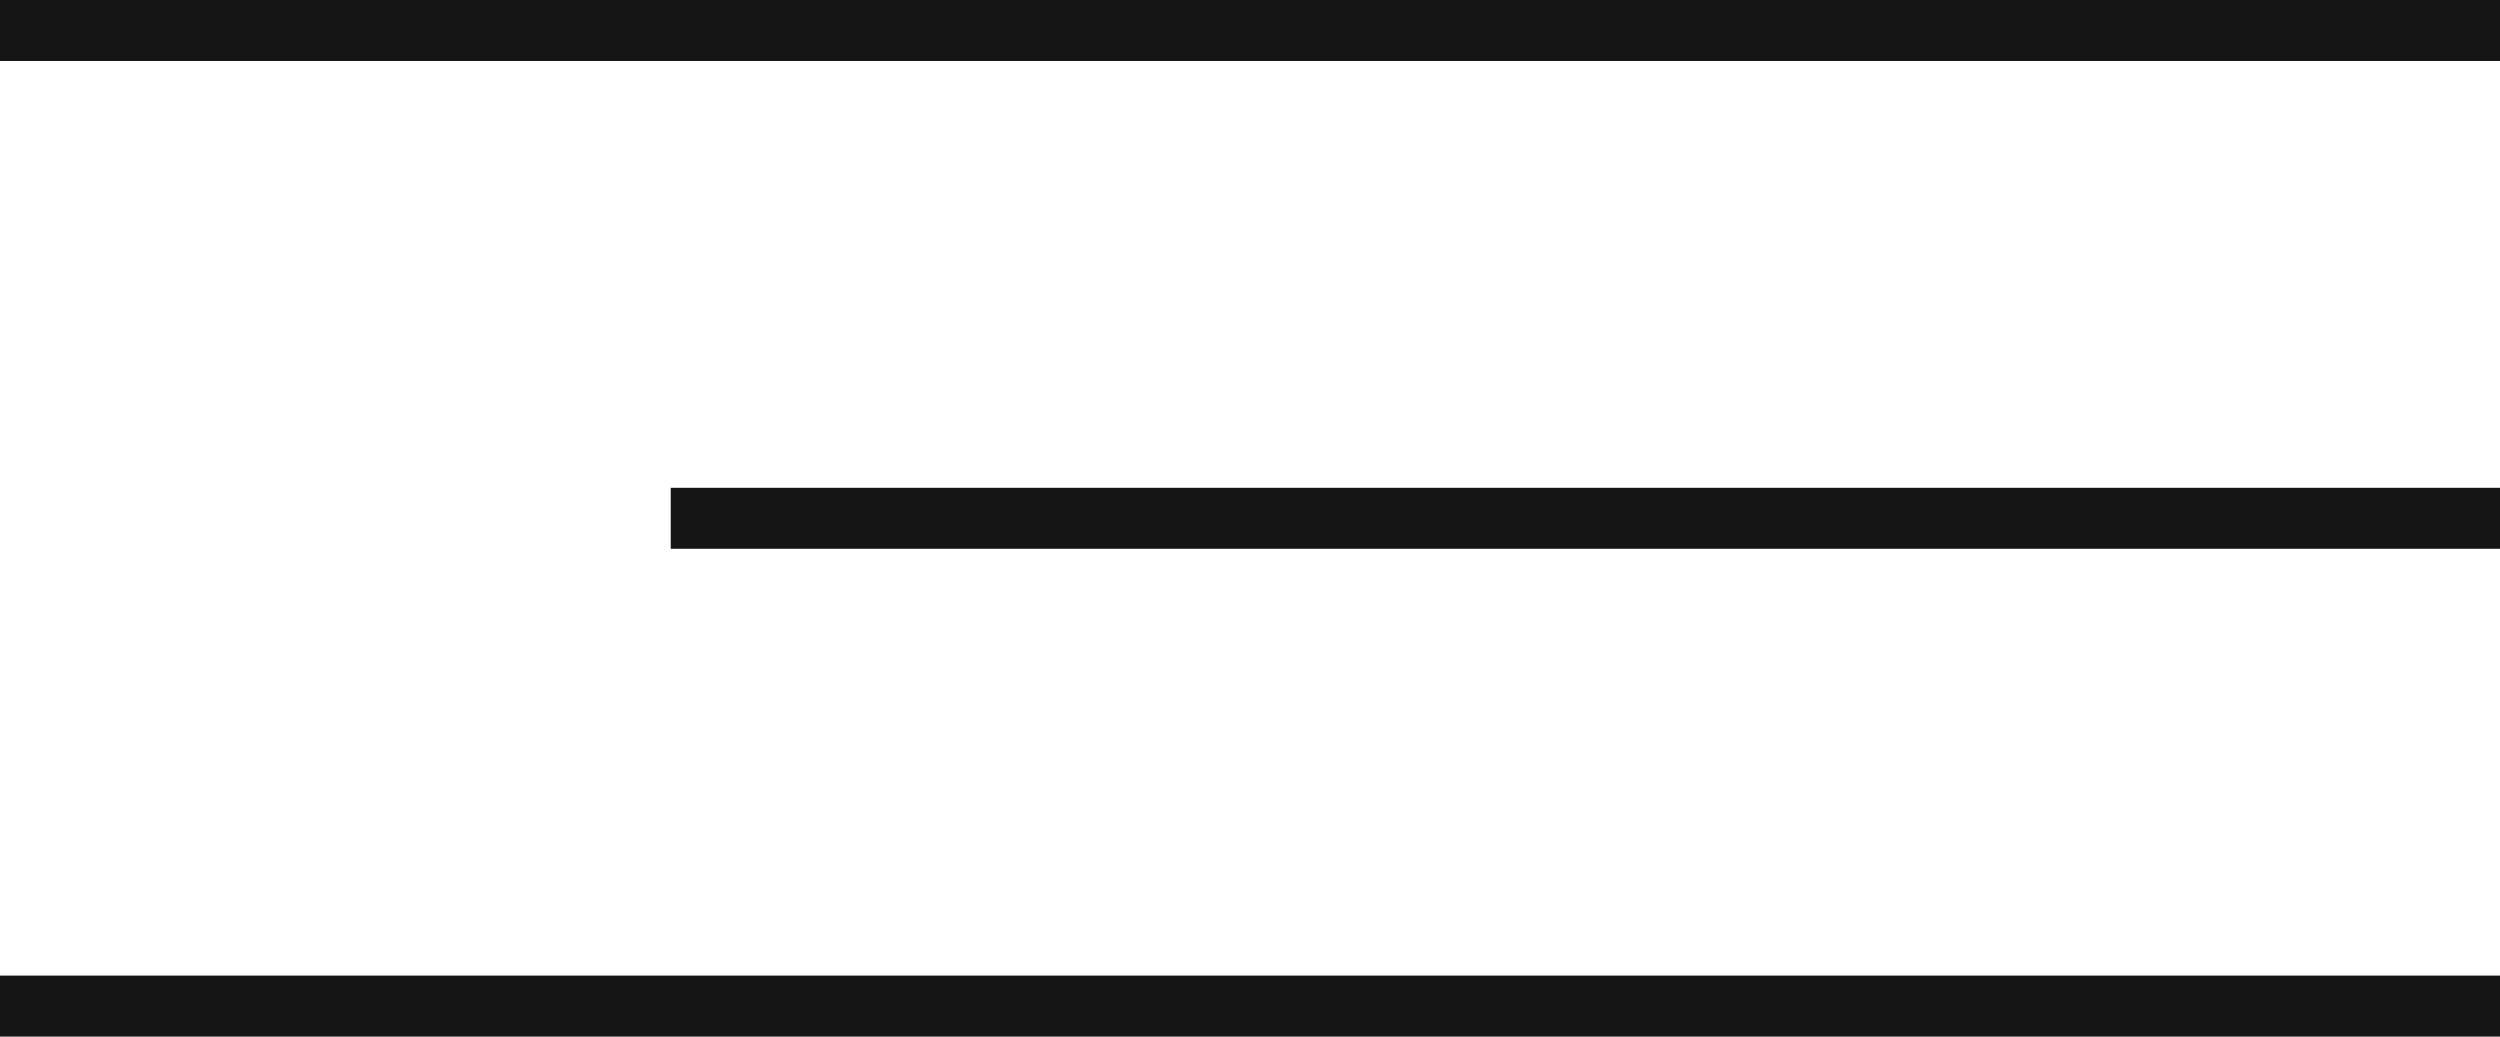 <?xml version="1.0" encoding="UTF-8"?> <svg xmlns="http://www.w3.org/2000/svg" width="41" height="17" viewBox="0 0 41 17" fill="none"> <line y1="0.5" x2="41" y2="0.5" stroke="#151515"></line> <line x1="11" y1="8.5" x2="41" y2="8.5" stroke="#151515"></line> <line y1="16.5" x2="41" y2="16.5" stroke="#151515"></line> </svg> 